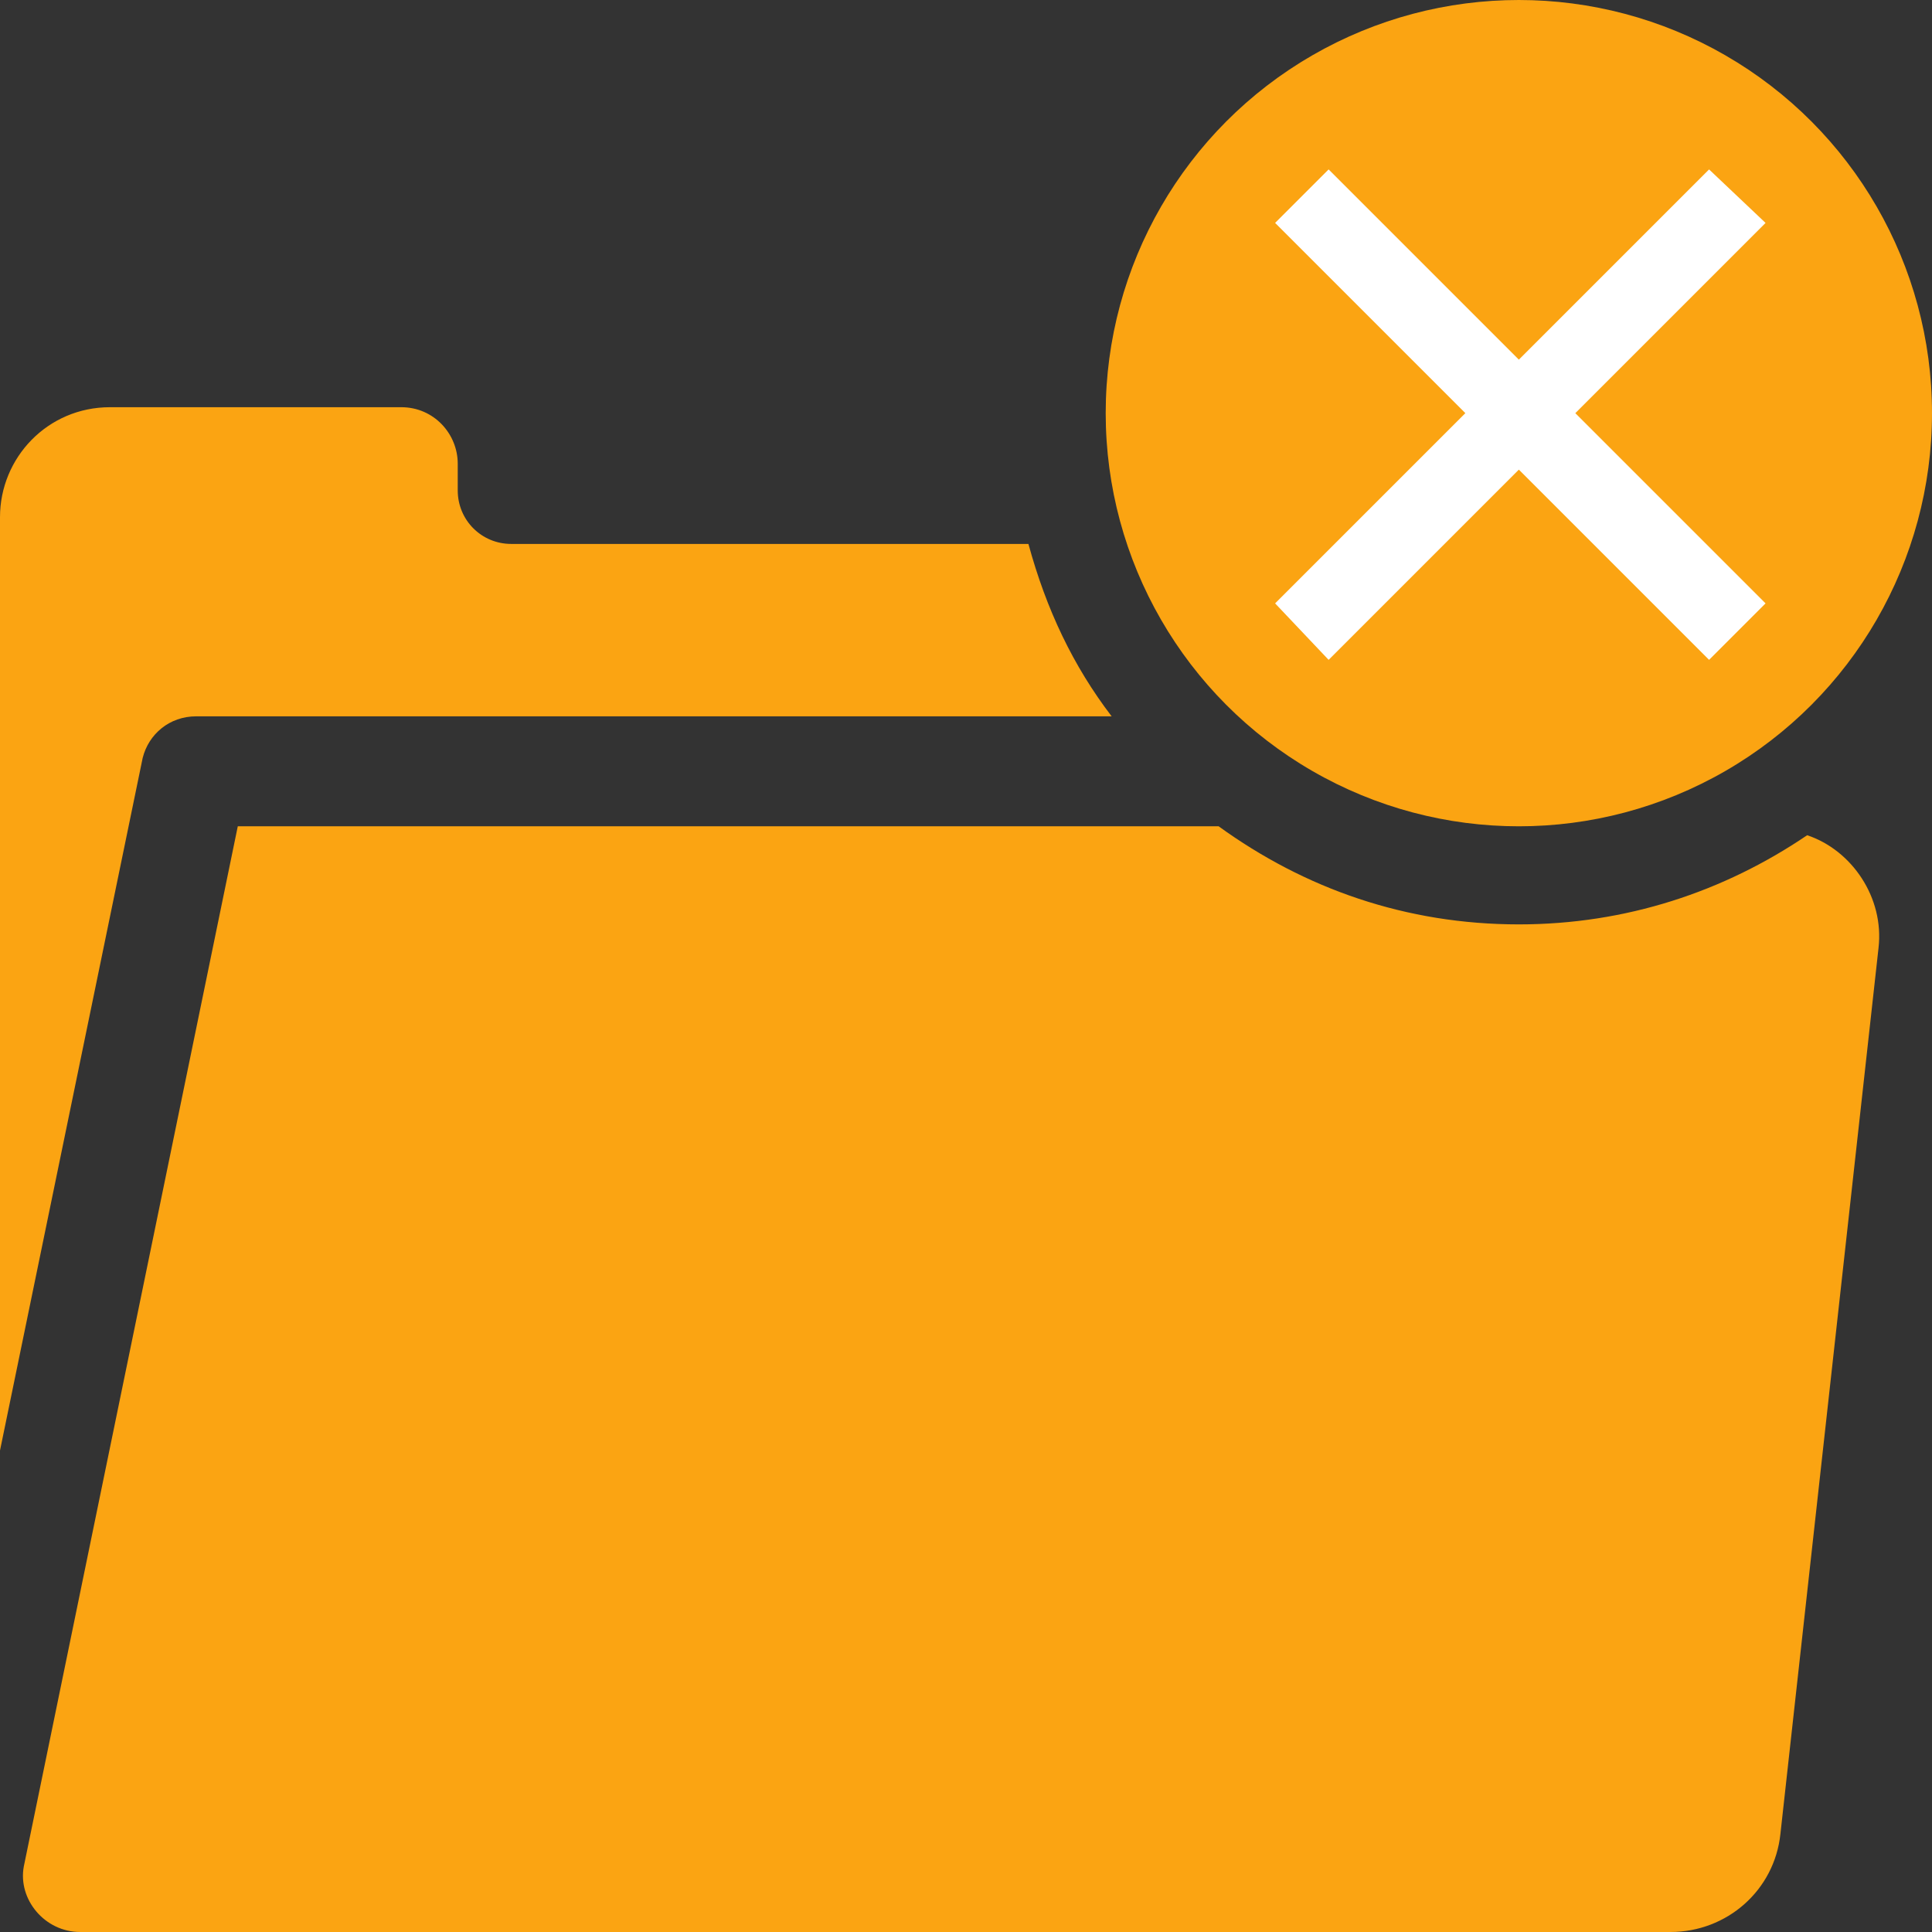 <?xml version="1.0" encoding="utf-8"?>
<!-- Generator: Adobe Illustrator 24.0.2, SVG Export Plug-In . SVG Version: 6.00 Build 0)  -->
<svg version="1.1" id="Layer_1" xmlns="http://www.w3.org/2000/svg" xmlns:xlink="http://www.w3.org/1999/xlink" x="0px" y="0px"
	 width="65px" height="65px" viewBox="0 0 65 65" style="enable-background:new 0 0 65 65;" xml:space="preserve">
<rect x="0" y="0" width="65" height="65" fill="#333333" stroke="none"/>
<style type="text/css">
	.st0{fill:#FBA412;}
	.st1{fill:#FFFFFF;}
</style>
<g>
	<path class="st0" d="M6.6,24.1h30.8c-1.3-1.7-2.2-3.6-2.8-5.8H17.2c-1,0-1.8-0.8-1.8-1.8v-0.9c0-1-0.8-1.9-1.9-1.9H3.7
		c-2.1,0-3.7,1.7-3.7,3.7v31.4l4.8-23.3C5,24.7,5.7,24.1,6.6,24.1z"/>
	<path class="st0" d="M60.8,28.1c-2.8,1.9-6.1,3-9.7,3c-3.8,0-7.2-1.2-10.1-3.3h-33l-7.2,35C0.6,63.9,1.5,65,2.7,65h53.5
		c1.9,0,3.5-1.4,3.7-3.3l3.3-29.8C63.4,30.2,62.3,28.6,60.8,28.1z"/>
</g>
<g>
	<circle class="st0" cx="51.1" cy="13.9" r="13.9"/>
	<polygon class="st1" points="59.4,7.5 57.5,5.7 51.1,12.1 44.7,5.7 42.9,7.5 49.3,13.9 42.9,20.3 44.7,22.2 51.1,15.8 57.5,22.2 
		59.4,20.3 53,13.9 	"/>
</g>
</svg>

